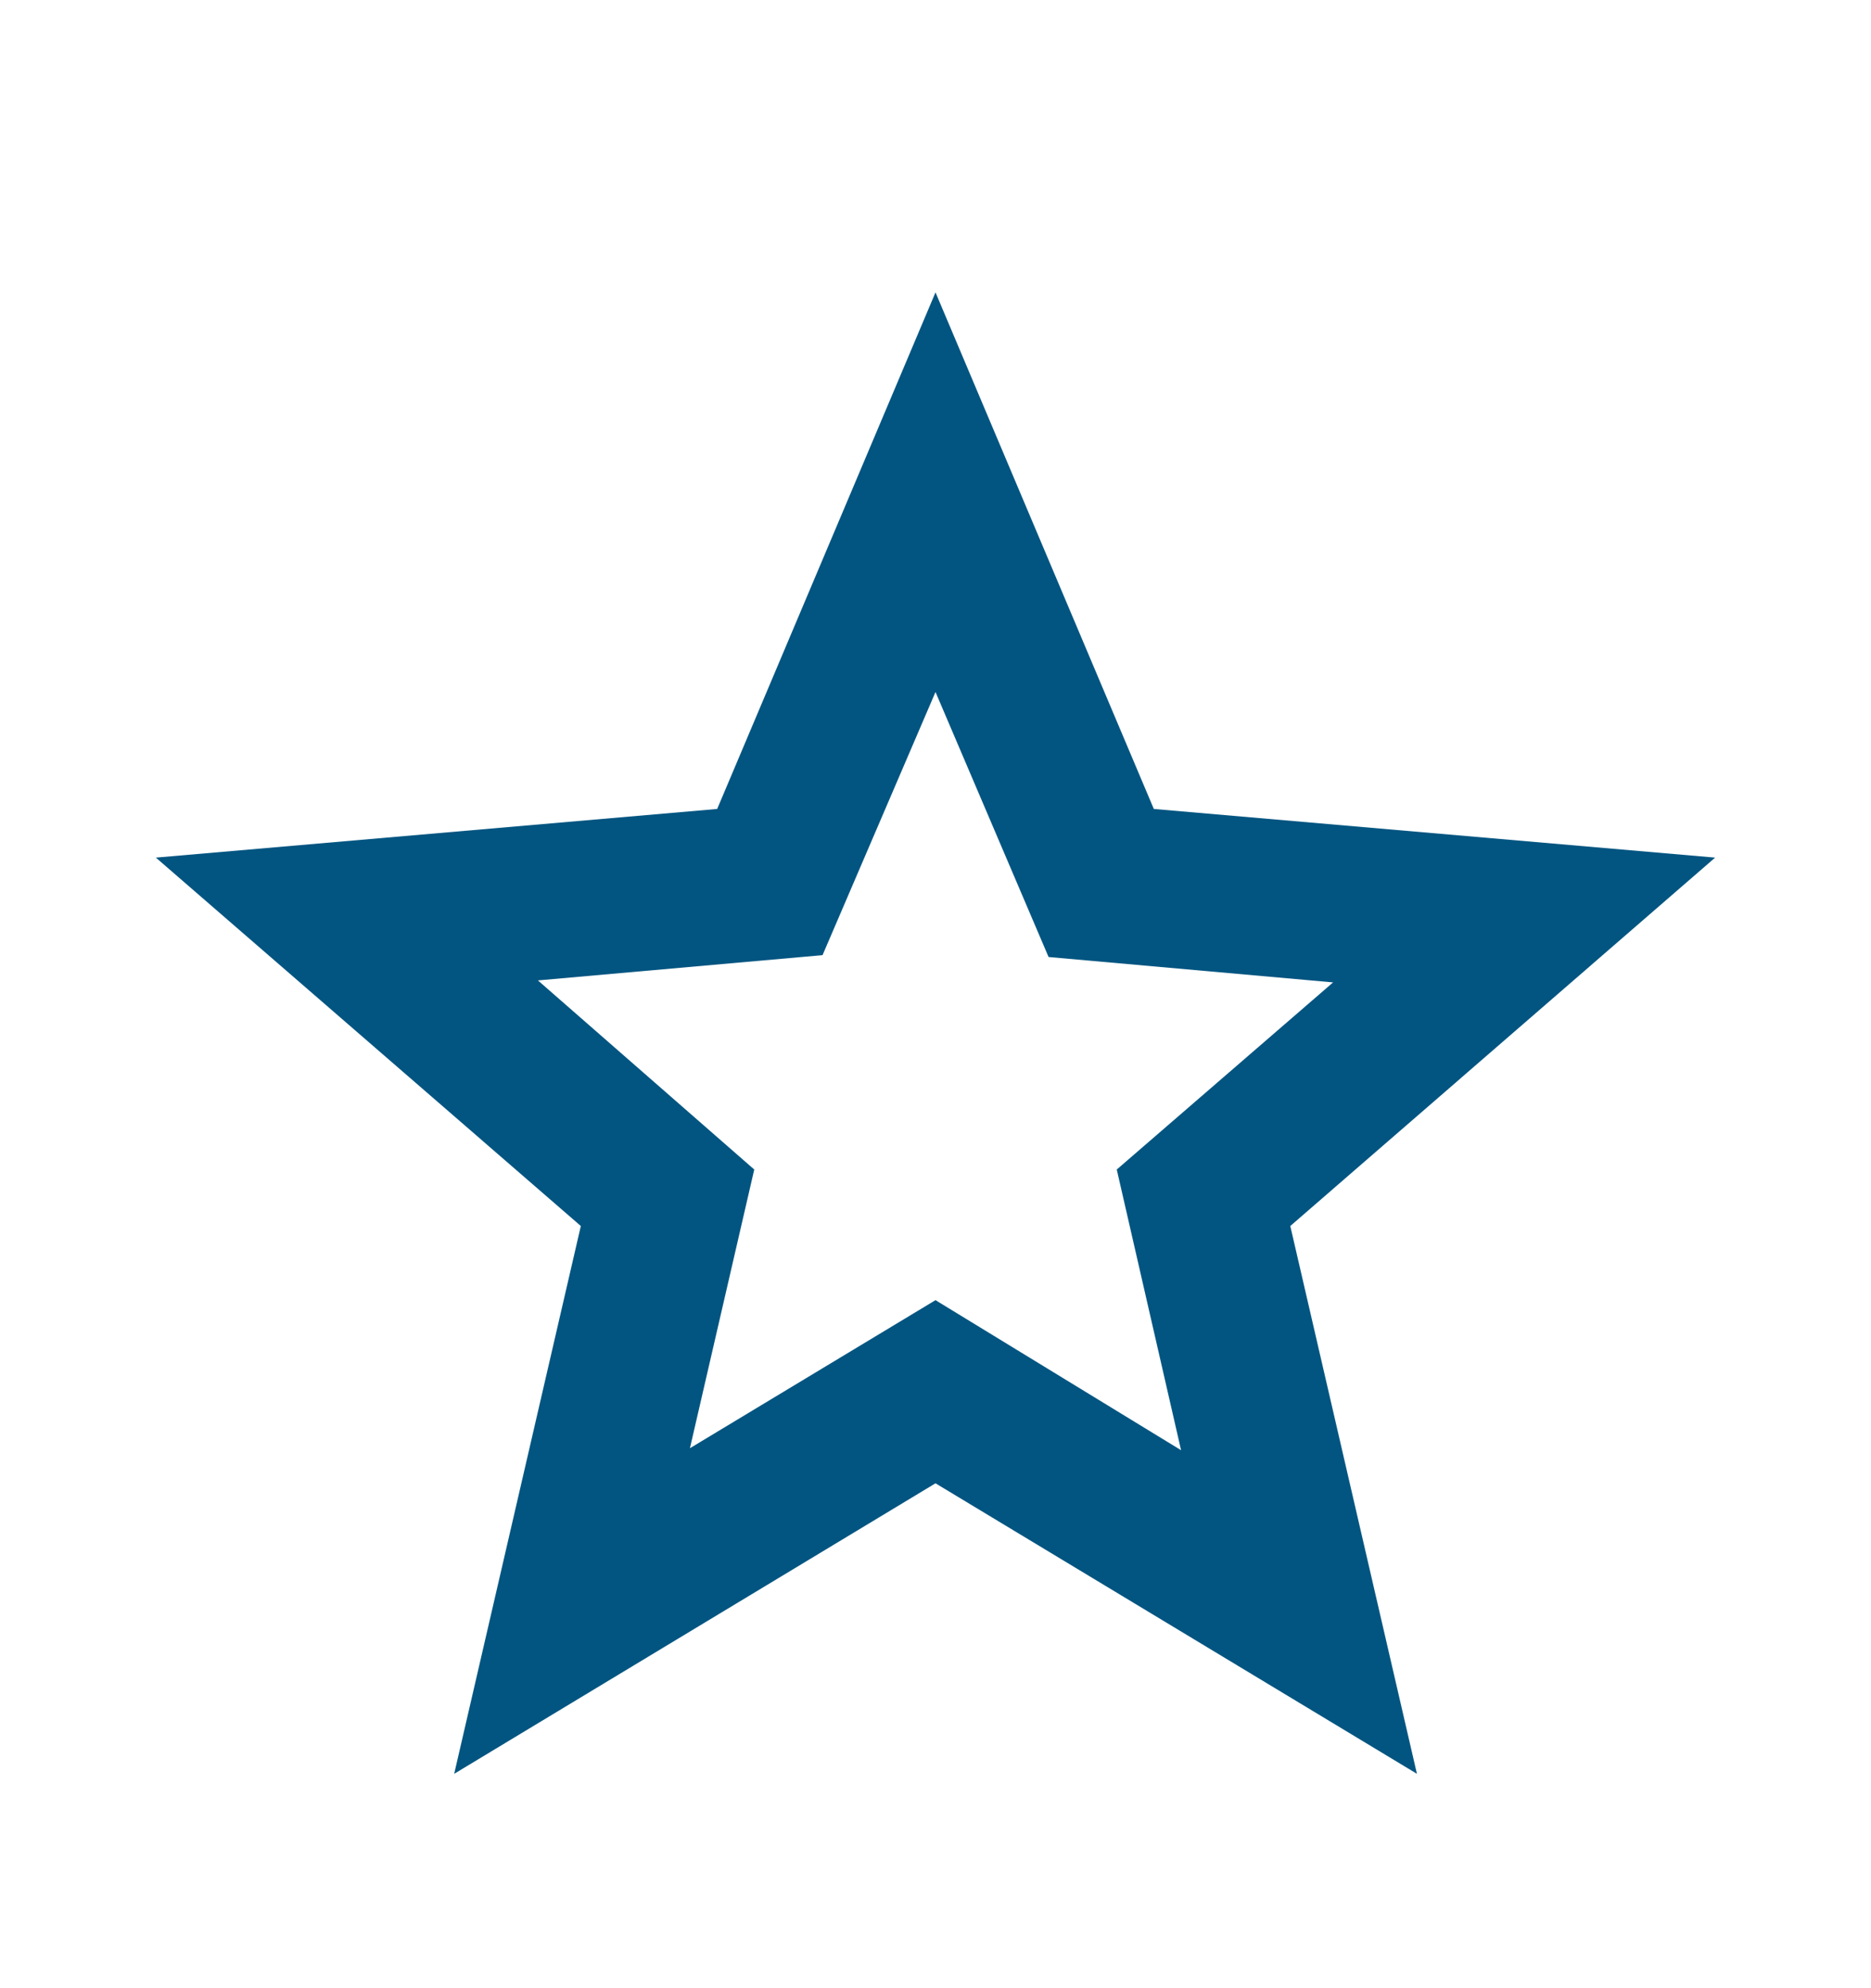 <svg width="16" height="17" viewBox="0 0 16 17" fill="none" xmlns="http://www.w3.org/2000/svg">
<path d="M5.9 12.383L8 11.117L10.1 12.4L9.55 10L11.4 8.4L8.967 8.183L8 5.917L7.034 8.167L4.6 8.383L6.45 10L5.9 12.383ZM3.884 15.167L4.967 10.483L1.333 7.333L6.133 6.917L8 2.5L9.867 6.917L14.667 7.333L11.034 10.483L12.117 15.167L8 12.683L3.884 15.167Z" fill="#025581"/>
</svg>
